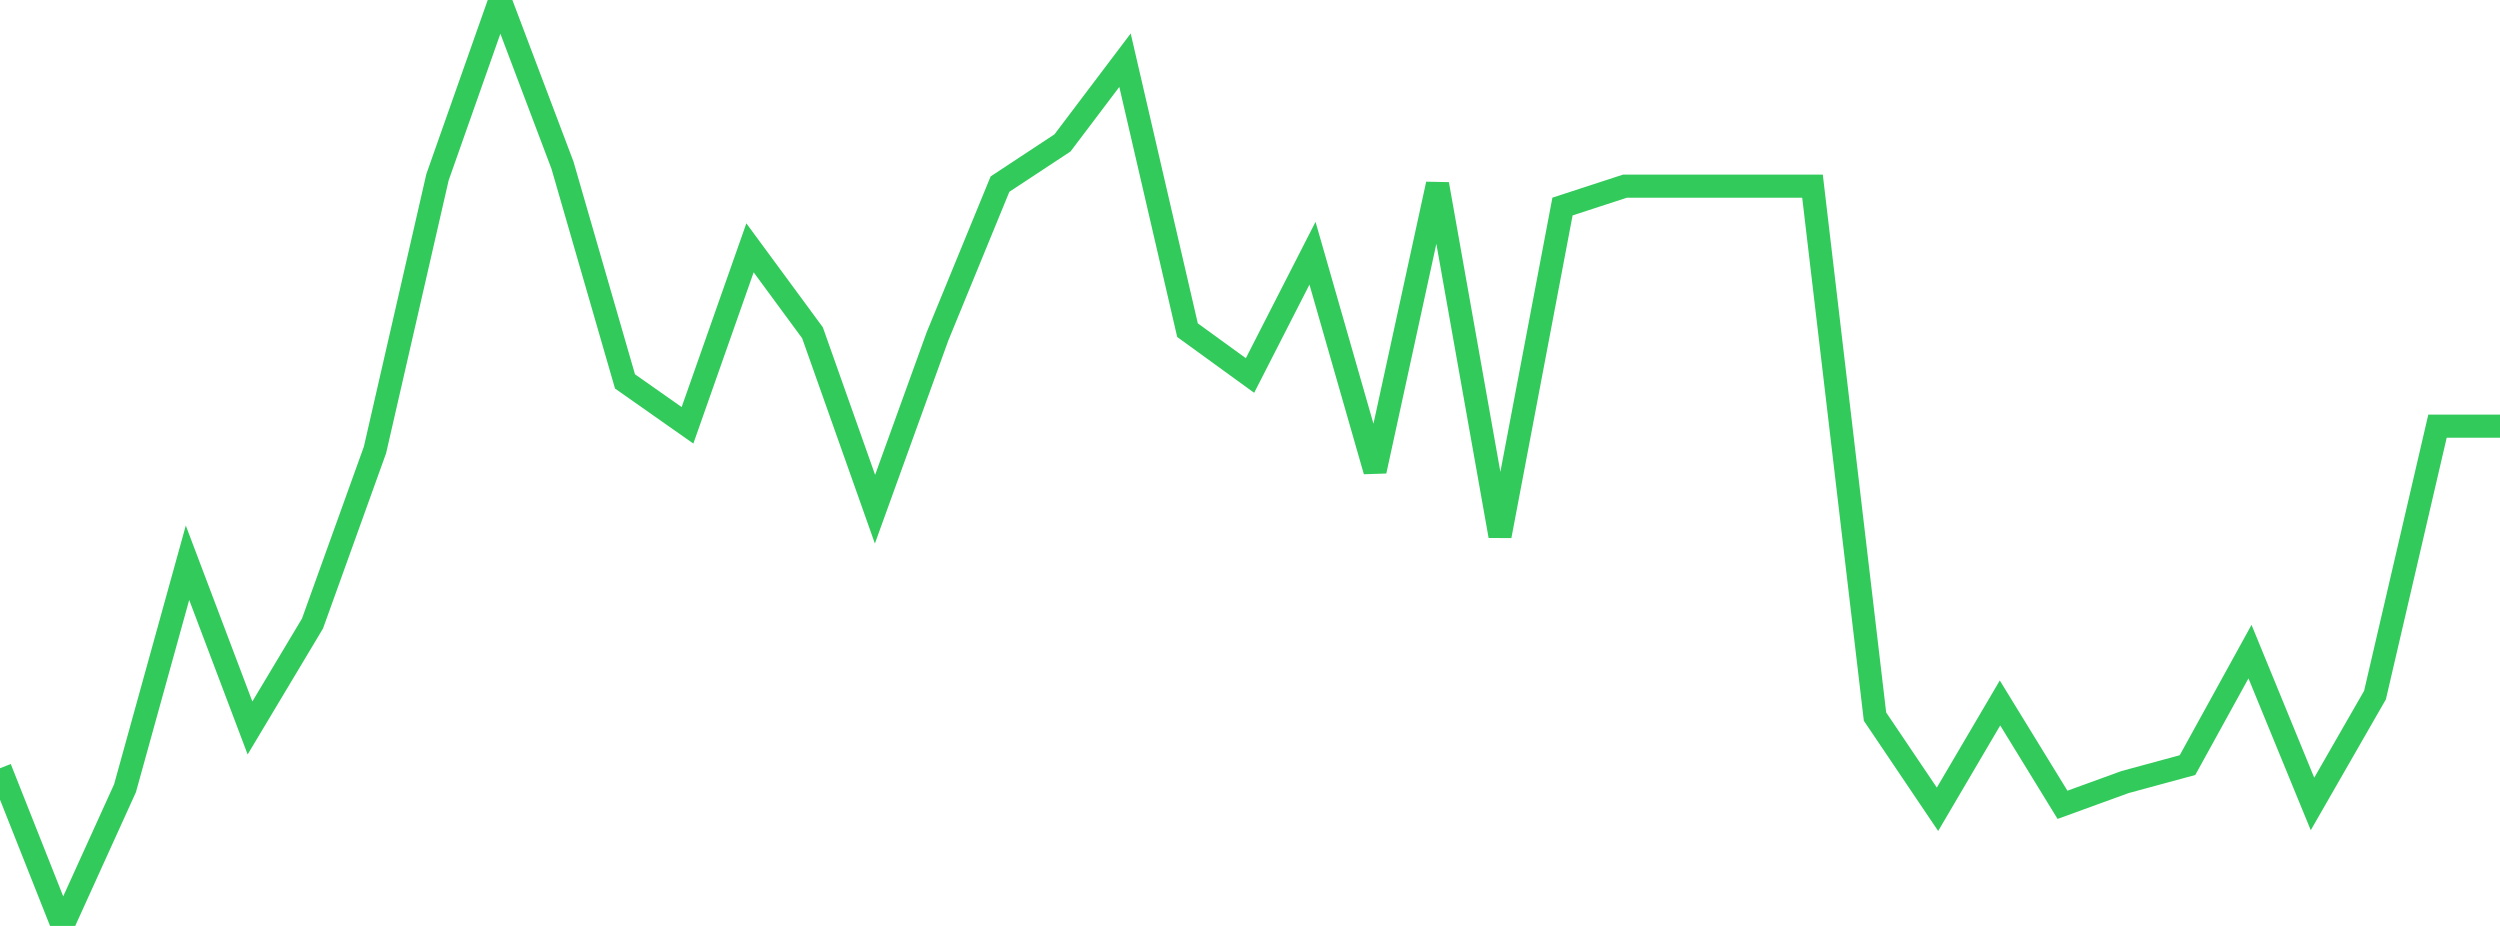 <?xml version="1.0" standalone="no"?>
<!DOCTYPE svg PUBLIC "-//W3C//DTD SVG 1.1//EN" "http://www.w3.org/Graphics/SVG/1.1/DTD/svg11.dtd">

<svg width="135" height="50" viewBox="0 0 135 50" preserveAspectRatio="none" 
  xmlns="http://www.w3.org/2000/svg"
  xmlns:xlink="http://www.w3.org/1999/xlink">


<polyline points="0.0, 41.486 3.375, 50.0 6.75, 42.567 10.125, 30.388 13.5, 39.31 16.875, 33.67 20.25, 24.294 23.625, 9.569 27.0, 0.0 30.375, 8.924 33.75, 20.596 37.125, 22.967 40.5, 13.383 43.875, 17.97 47.25, 27.496 50.625, 18.164 54.0, 9.942 57.375, 7.717 60.75, 3.251 64.125, 17.829 67.5, 20.277 70.875, 13.674 74.25, 25.437 77.625, 9.944 81.0, 28.941 84.375, 11.153 87.75, 10.052 91.125, 10.052 94.5, 10.052 97.875, 10.052 101.25, 38.697 104.625, 43.702 108.0, 37.96 111.375, 43.46 114.75, 42.232 118.125, 41.316 121.5, 35.188 124.875, 43.413 128.25, 37.535 131.625, 23.013 135.0, 23.013" fill="none" stroke="#32ca5b" stroke-width="1.25"/>

</svg>